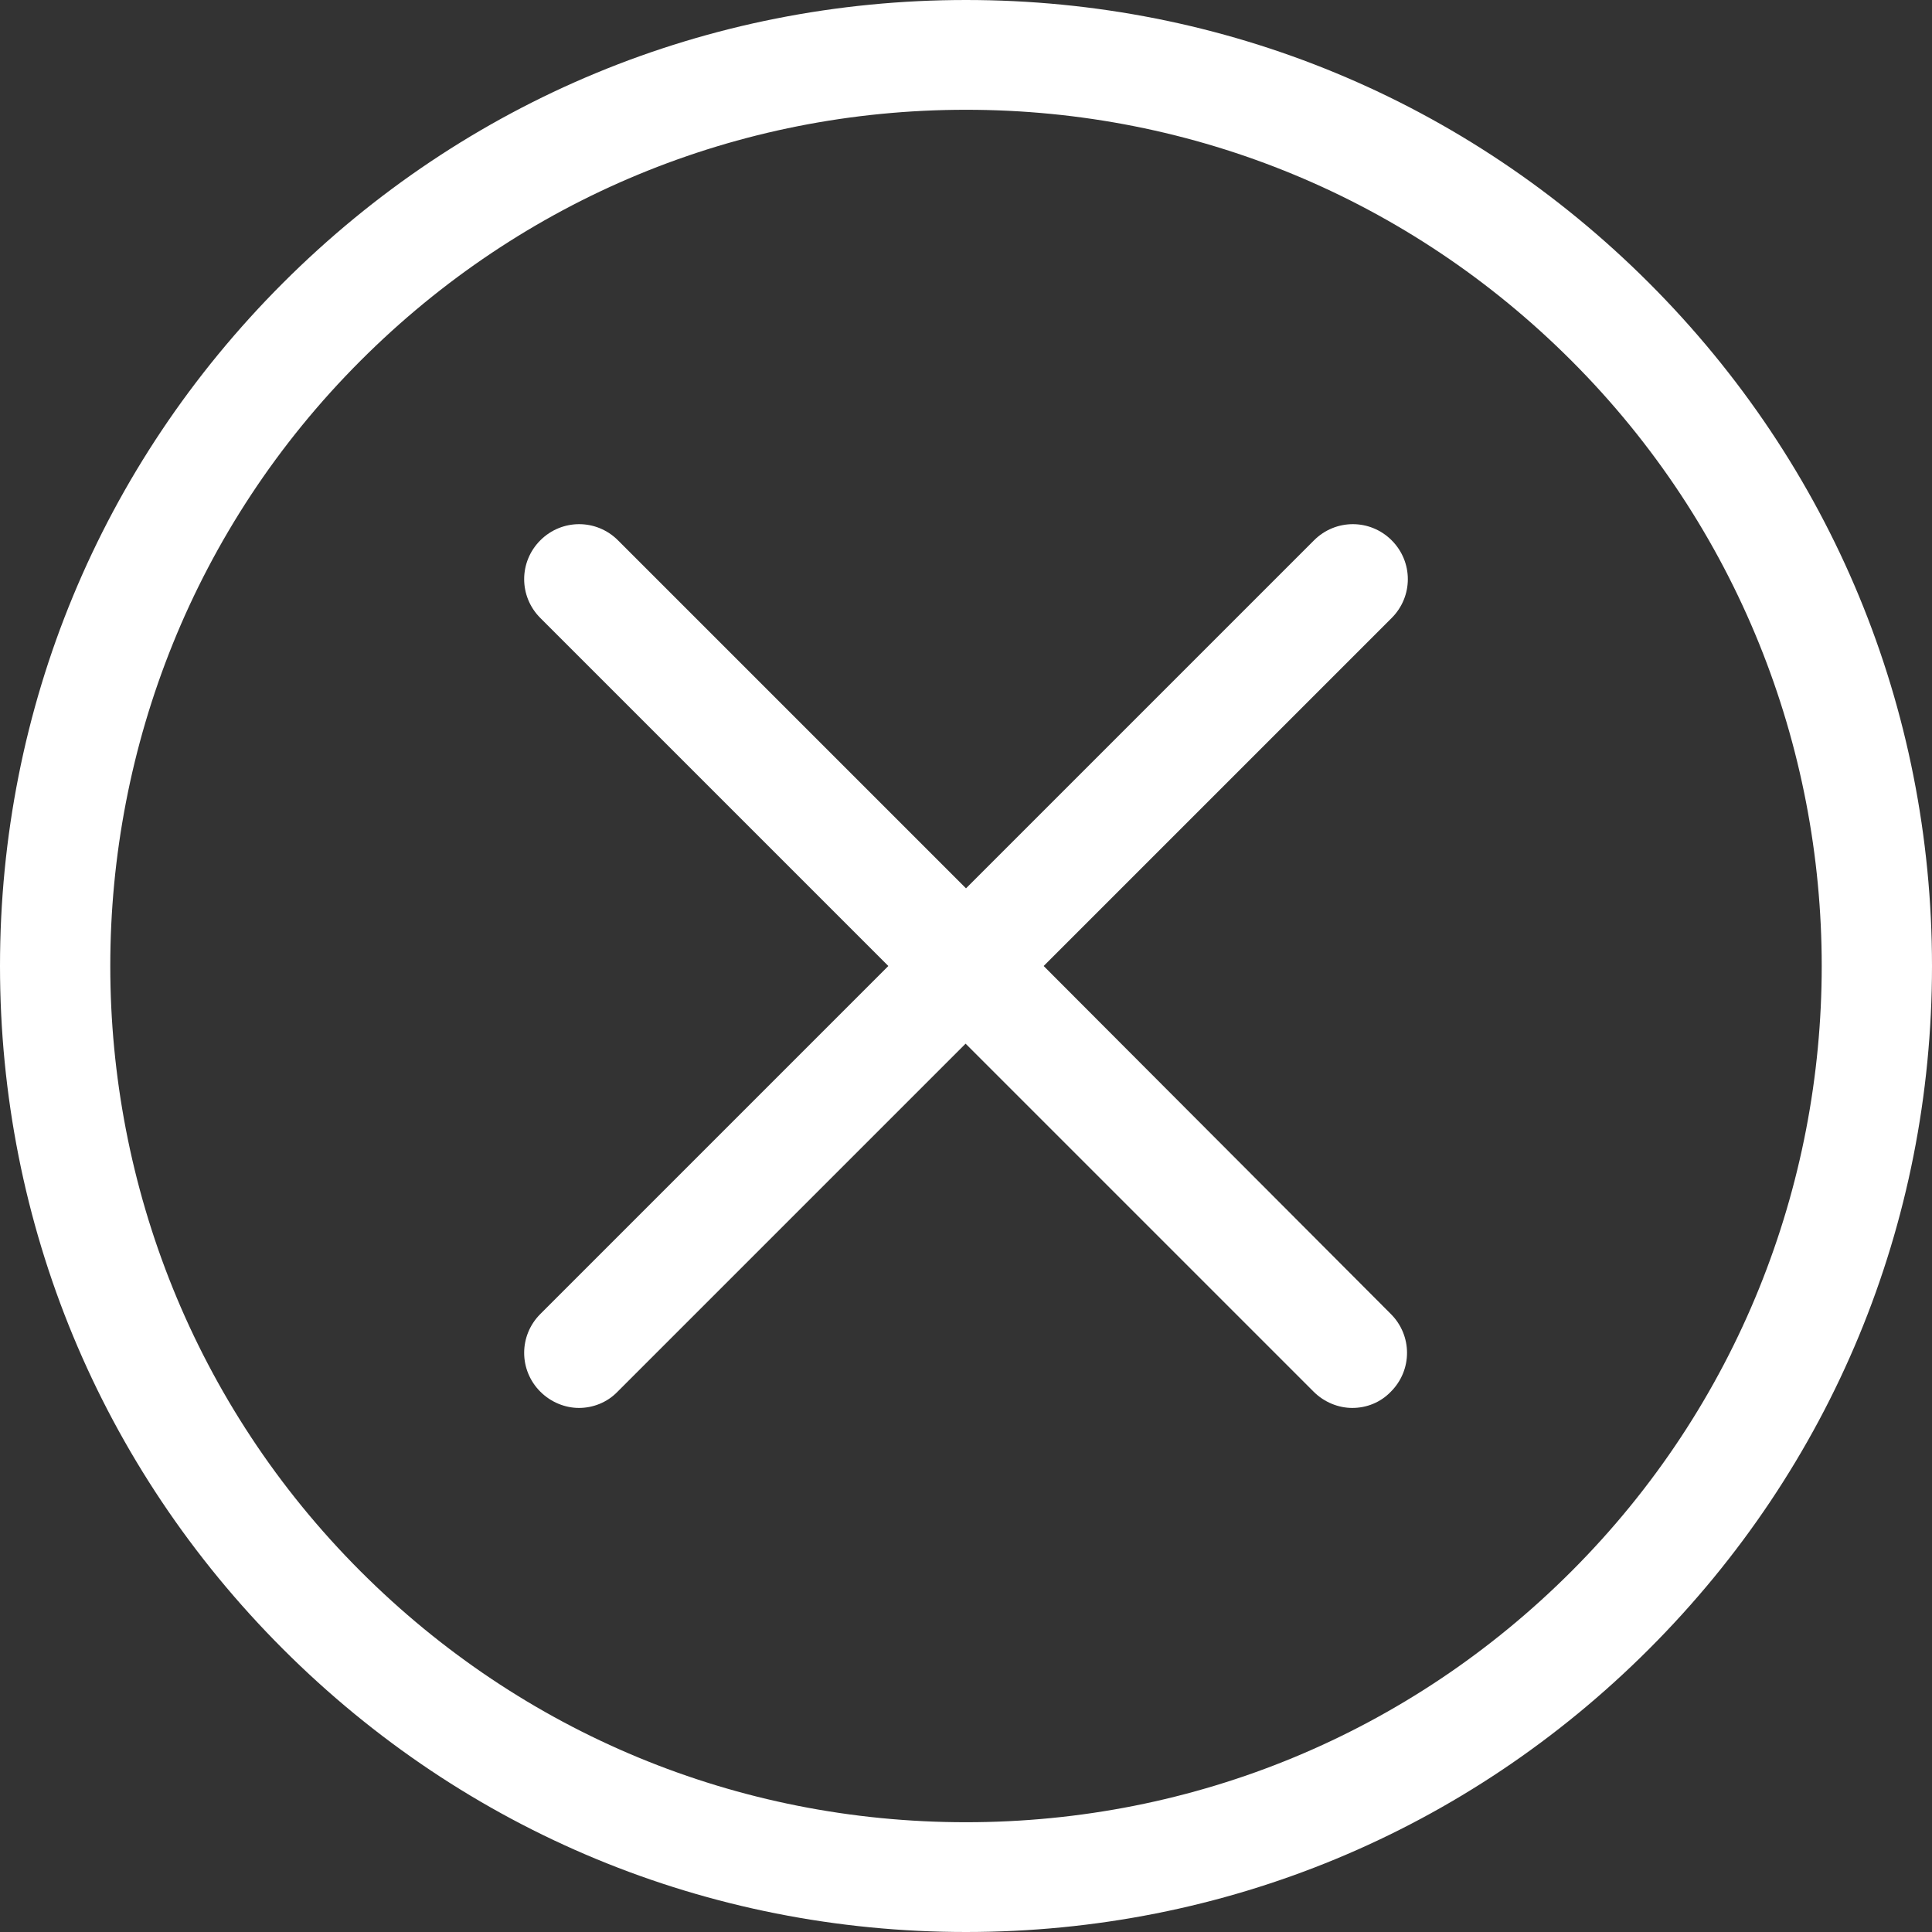 <svg xmlns="http://www.w3.org/2000/svg" xmlns:xlink="http://www.w3.org/1999/xlink" id="Capa_1" viewBox="0 0 475.2 475.2" style="enable-background:new 0 0 475.2 475.2;" width="512" height="512"><rect x="0" y="0" width="475.2" height="475.2" fill="#333333" stroke="none"/><g><g><path d="M405.6 69.6C360.7 24.7 301.1.0 237.6.0s-123.1 24.7-168 69.6S0 174.1.0 237.6s24.7 123.1 69.6 168 104.5 69.6 168 69.6 123.1-24.7 168-69.6 69.6-104.5 69.6-168-24.7-123.1-69.6-168zM386.5 386.5c-39.8 39.8-92.7 61.7-148.9 61.7s-109.1-21.9-148.9-61.7c-82.1-82.1-82.1-215.7.0-297.8C128.5 48.9 181.4 27 237.6 27s109.1 21.9 148.9 61.7c82.1 82.1 82.1 215.7.0 297.8z" fill="#fff"/><path d="M342.3 132.9c-5.3-5.3-13.8-5.3-19.1.0l-85.6 85.6L152 132.9c-5.3-5.3-13.8-5.3-19.1.0-5.3 5.3-5.3 13.8.0 19.1l85.6 85.6-85.6 85.6c-5.3 5.3-5.3 13.8.0 19.1 2.6 2.6 6.1 4 9.5 4s6.9-1.3 9.5-4l85.6-85.6 85.6 85.6c2.6 2.6 6.1 4 9.5 4 3.5.0 6.9-1.3 9.5-4 5.3-5.3 5.3-13.8.0-19.1l-85.4-85.6 85.6-85.6C347.6 146.7 347.6 138.2 342.3 132.9z" fill="#fff"/></g></g><g/><g/><g/><g/><g/><g/><g/><g/><g/><g/><g/><g/><g/><g/><g/></svg>